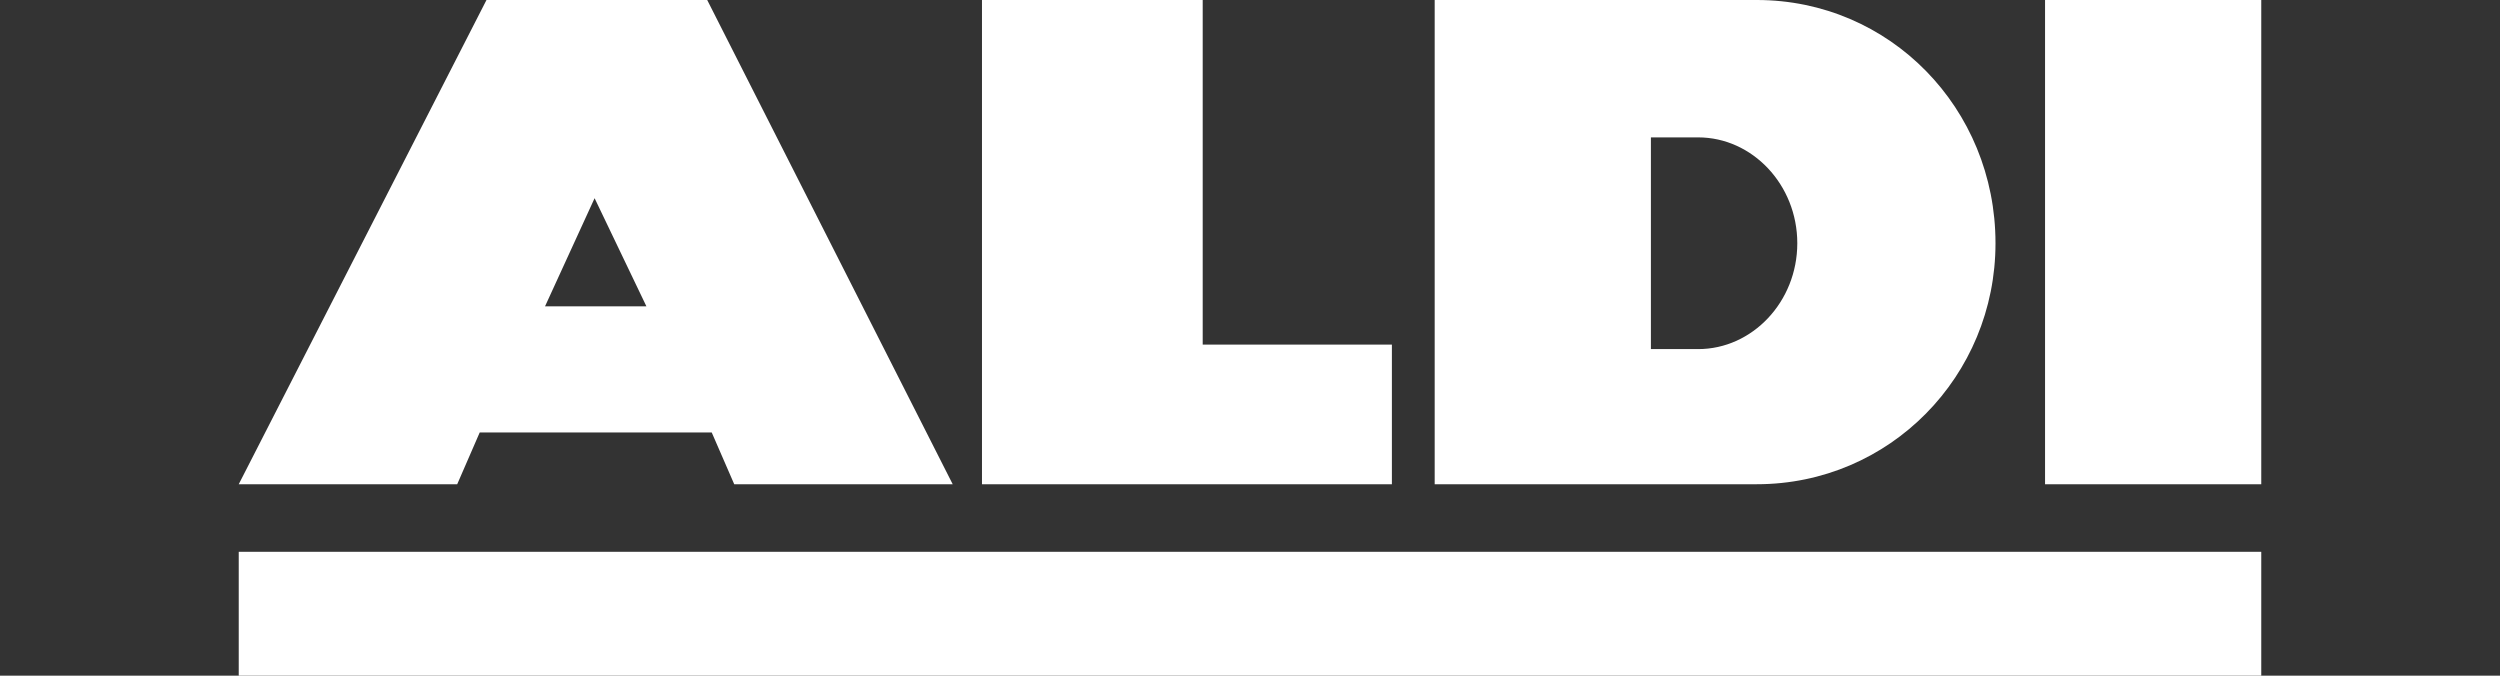 <?xml version="1.0" encoding="UTF-8"?> <svg xmlns="http://www.w3.org/2000/svg" xmlns:xlink="http://www.w3.org/1999/xlink" version="1.1" id="Layer_1" x="0px" y="0px" viewBox="0 0 111 30" style="enable-background:new 0 0 111 30;" xml:space="preserve"><rect x="0" y="0" width="111" height="30" fill="#333333" stroke="none"/> <style type="text/css"> .st0{fill:#FFFFFF;} </style> <g> <polygon class="st0" points="10.6,24.5 100.4,24.5 100.4,30 10.6,30 10.6,24.5 "></polygon> <path class="st0" d="M100.4,21.5V0h-9.6v21.5H100.4L100.4,21.5z M88.6,10.8C88.6,4.8,83.9,0,78,0H63.7v21.5H78 C83.9,21.5,88.6,16.7,88.6,10.8L88.6,10.8z M79.8,10.8c0,2.6-2,4.7-4.4,4.7h-2.1V6.1h2.1C77.8,6.1,79.8,8.2,79.8,10.8L79.8,10.8z M43.6,21.5h18.2v-6.2h-8.4V0h-9.8V21.5L43.6,21.5z M32.6,21.5h9.7L31.4,0h-9.8l-11,21.5h9.7l1-2.3h10.3L32.6,21.5L32.6,21.5z M28.7,13.6h-4.5l2.2-4.8L28.7,13.6L28.7,13.6z"></path> </g> </svg> 